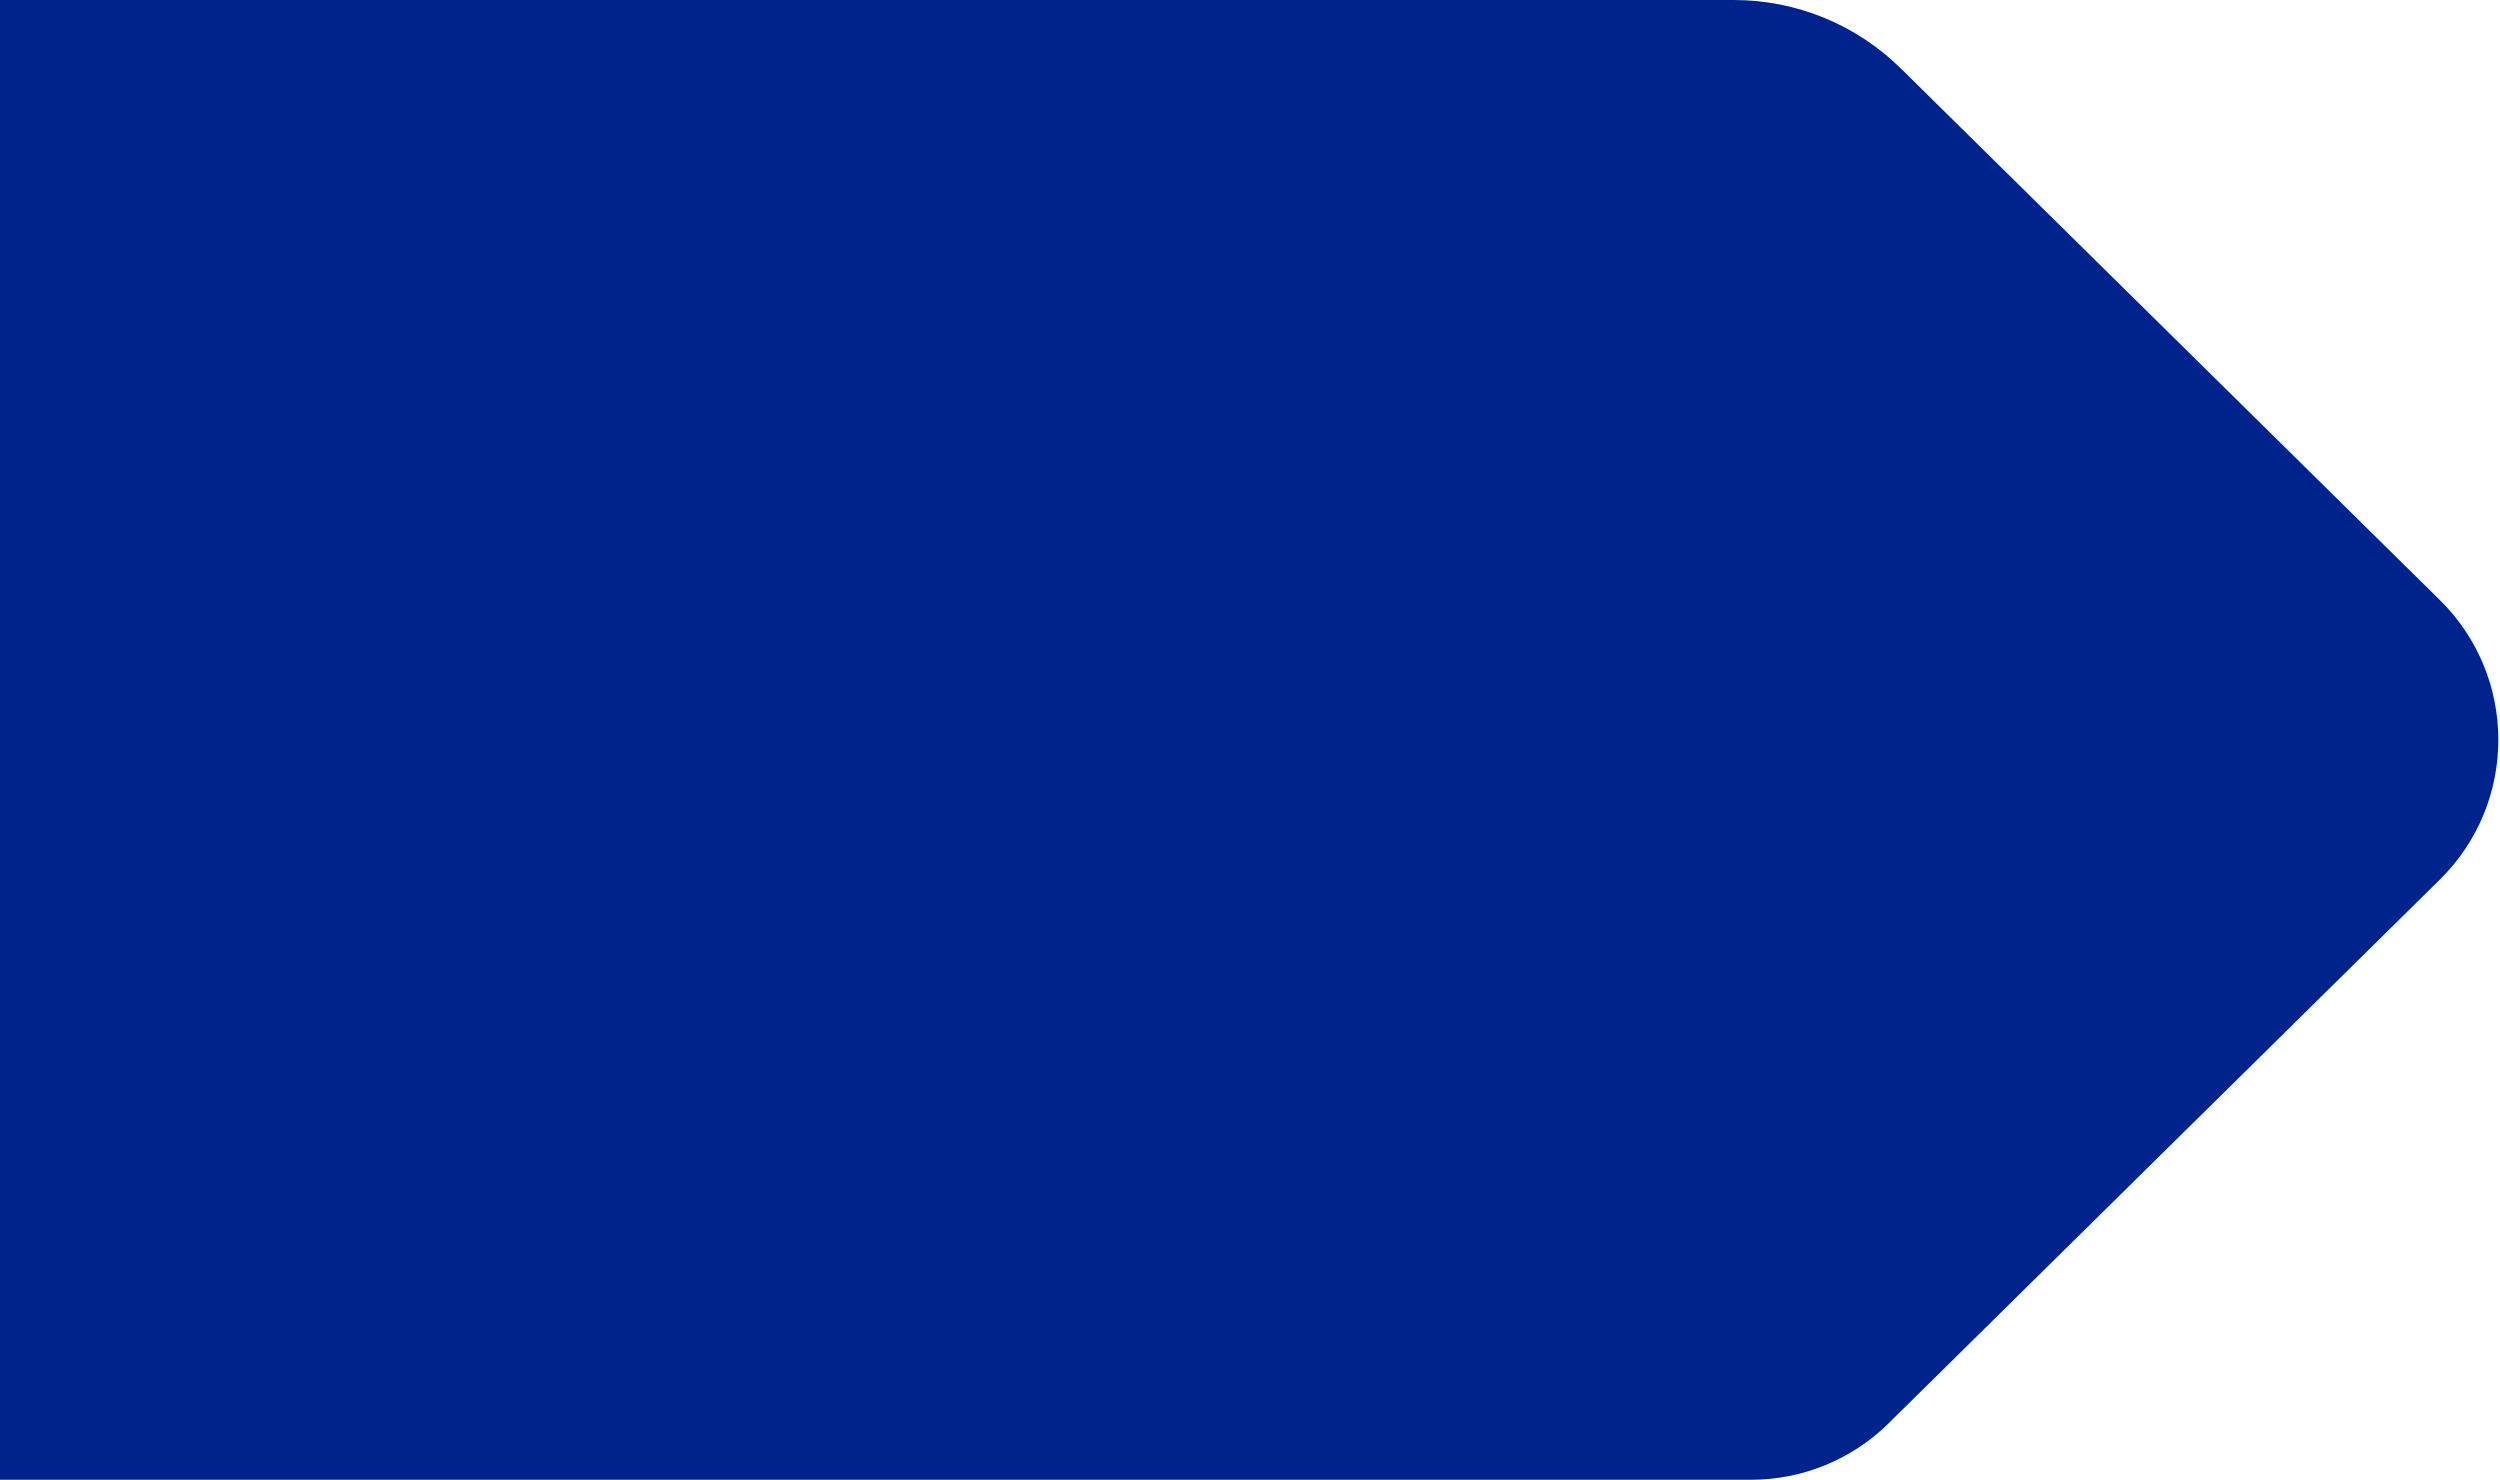 <svg width="914" height="541" viewBox="0 0 914 541" fill="none" xmlns="http://www.w3.org/2000/svg">
<path d="M690.487 520.334L892.035 321.544C920.499 293.463 920.499 247.49 892.035 219.41L694.98 25.068C678.681 8.994 656.741 0.001 633.893 0.001H356.798C356.798 0.001 71.652 -7.49007e-07 0 4.38286e-10V541L640.202 541C659.011 541 677.079 533.585 690.487 520.358V520.334Z" fill="#00238B"/>
</svg>
